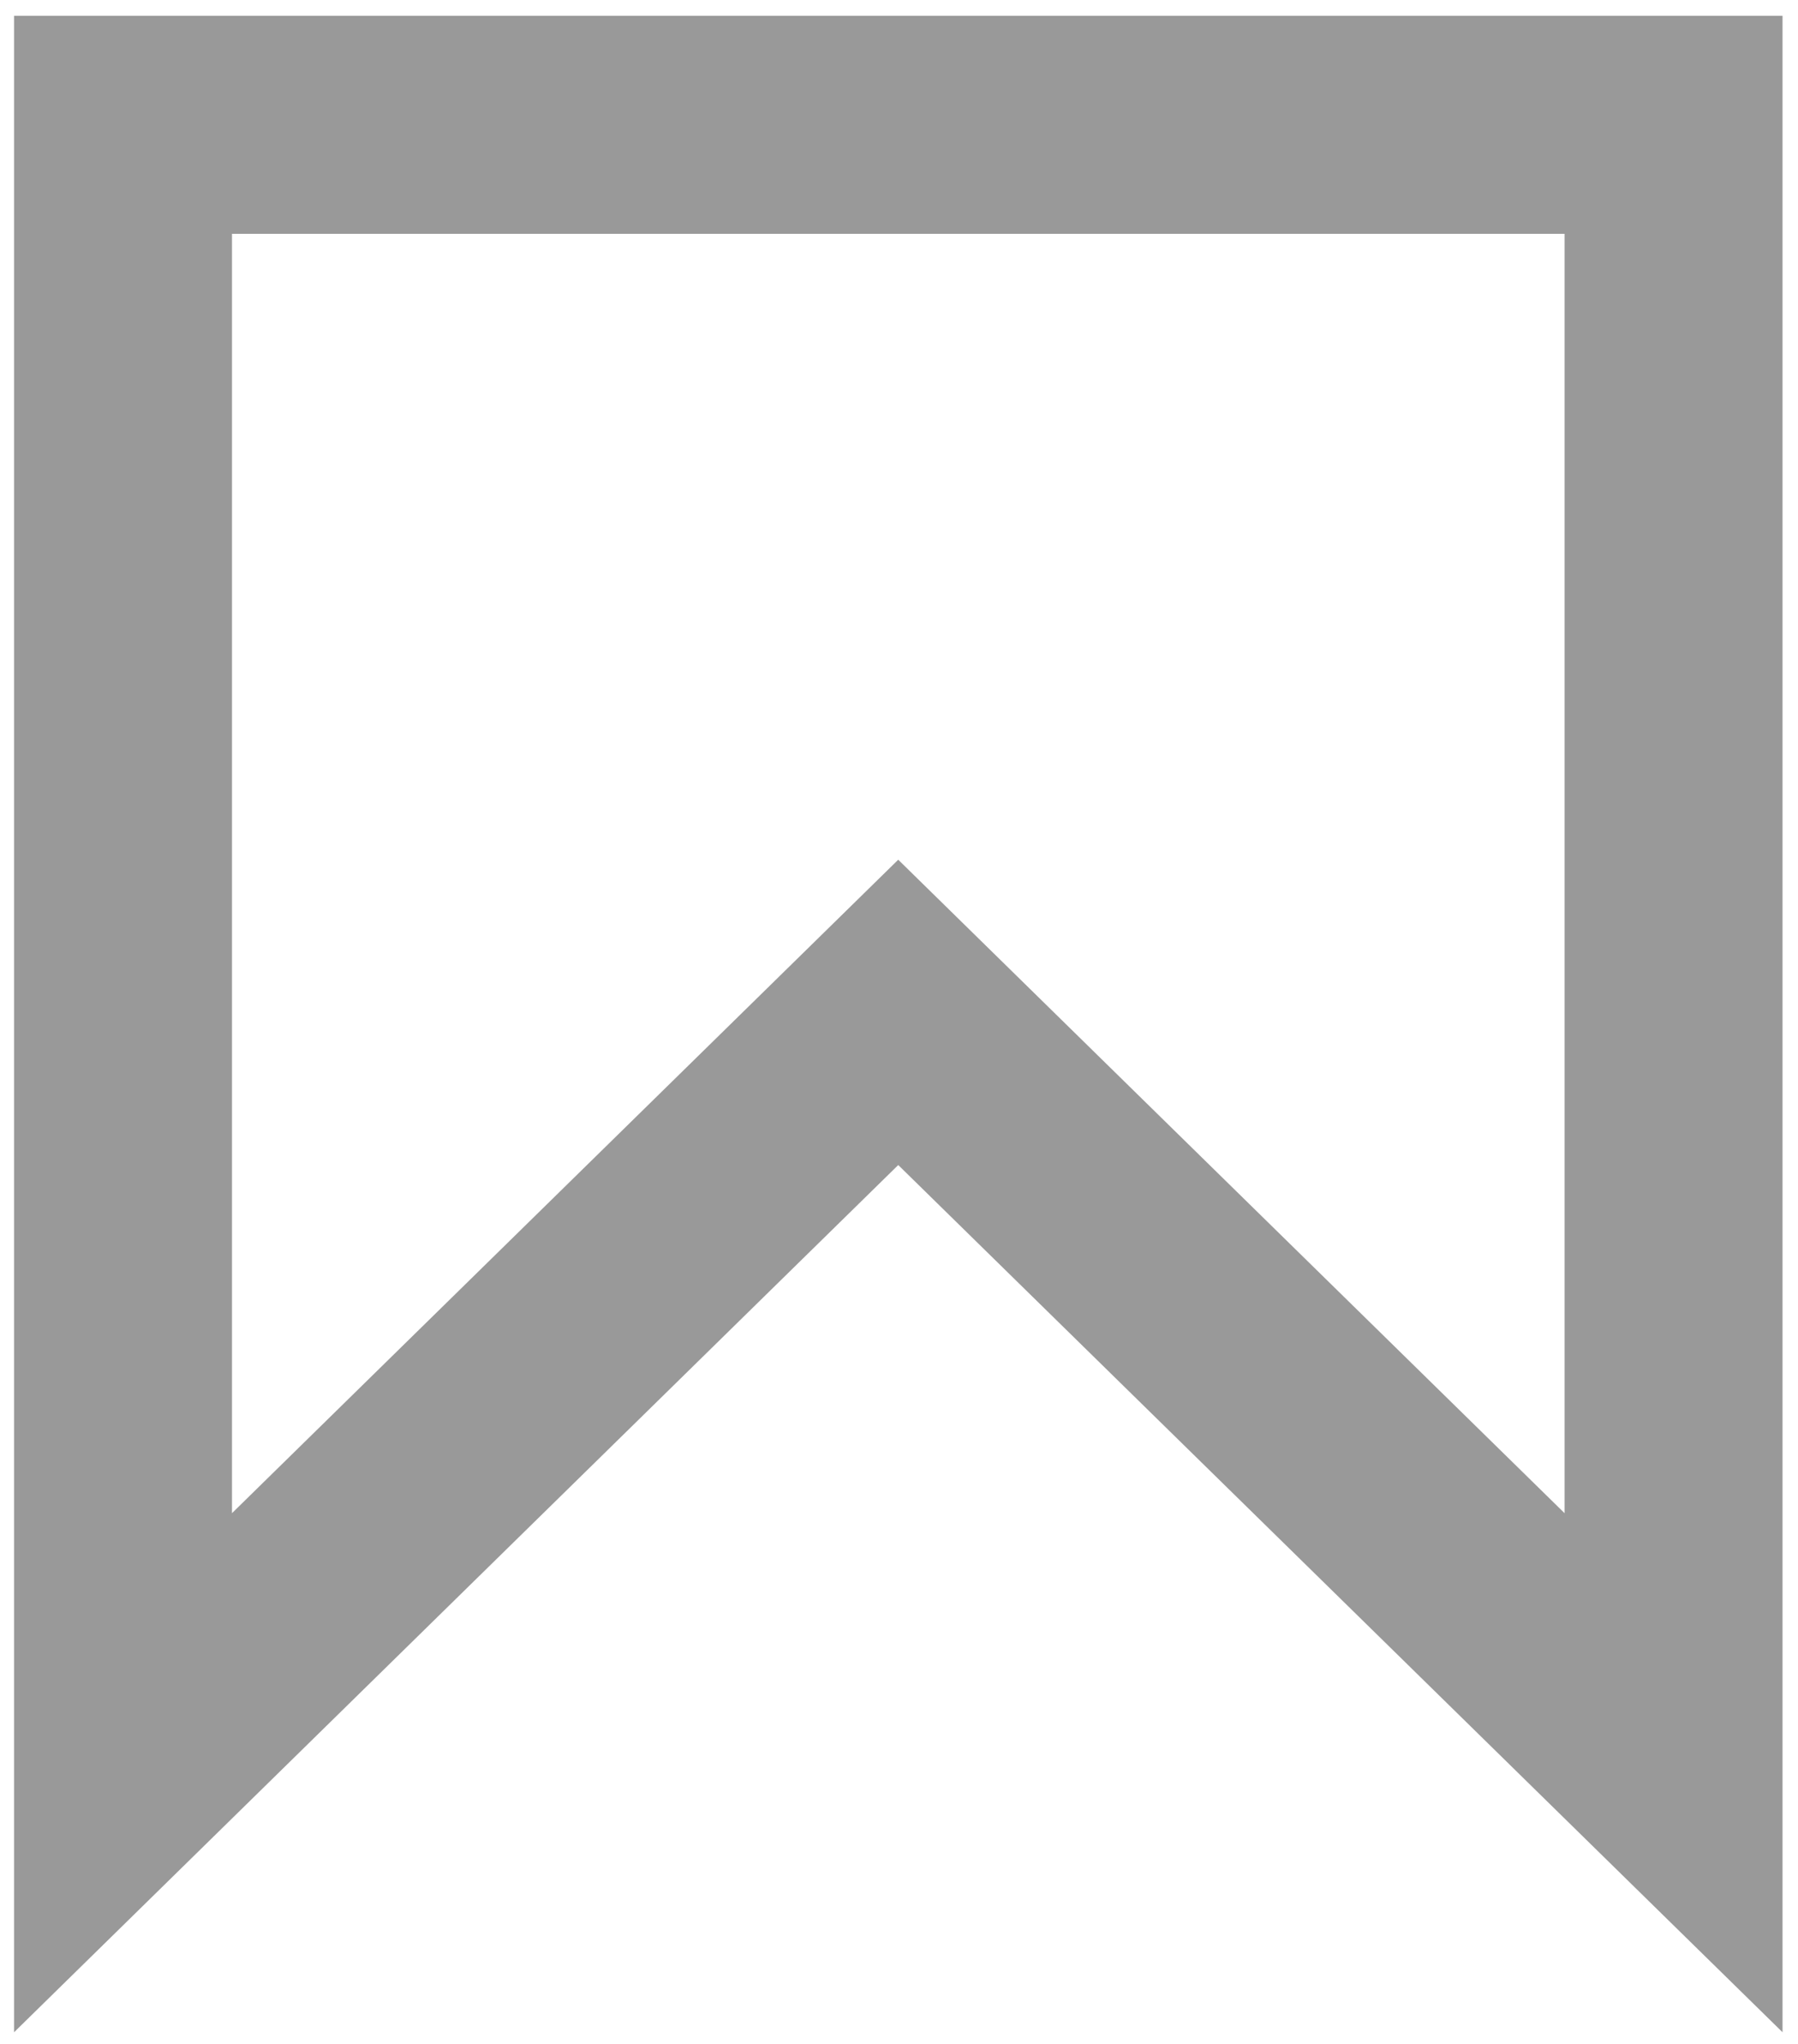 <?xml version="1.0" encoding="UTF-8"?>
<svg id="Icons" xmlns="http://www.w3.org/2000/svg" viewBox="0 0 16.5 18.75">
  <defs>
    <style>
      .cls-1 {
        fill: none;
        stroke: #999;
        stroke-miterlimit: 10;
        stroke-width: 2px;
      }
    </style>
  </defs>
  <polygon class="cls-1" points="15.358 1.145 15.358 16.262 8.243 9.287 1.129 16.262 1.129 1.145 15.358 1.145"/>
</svg>